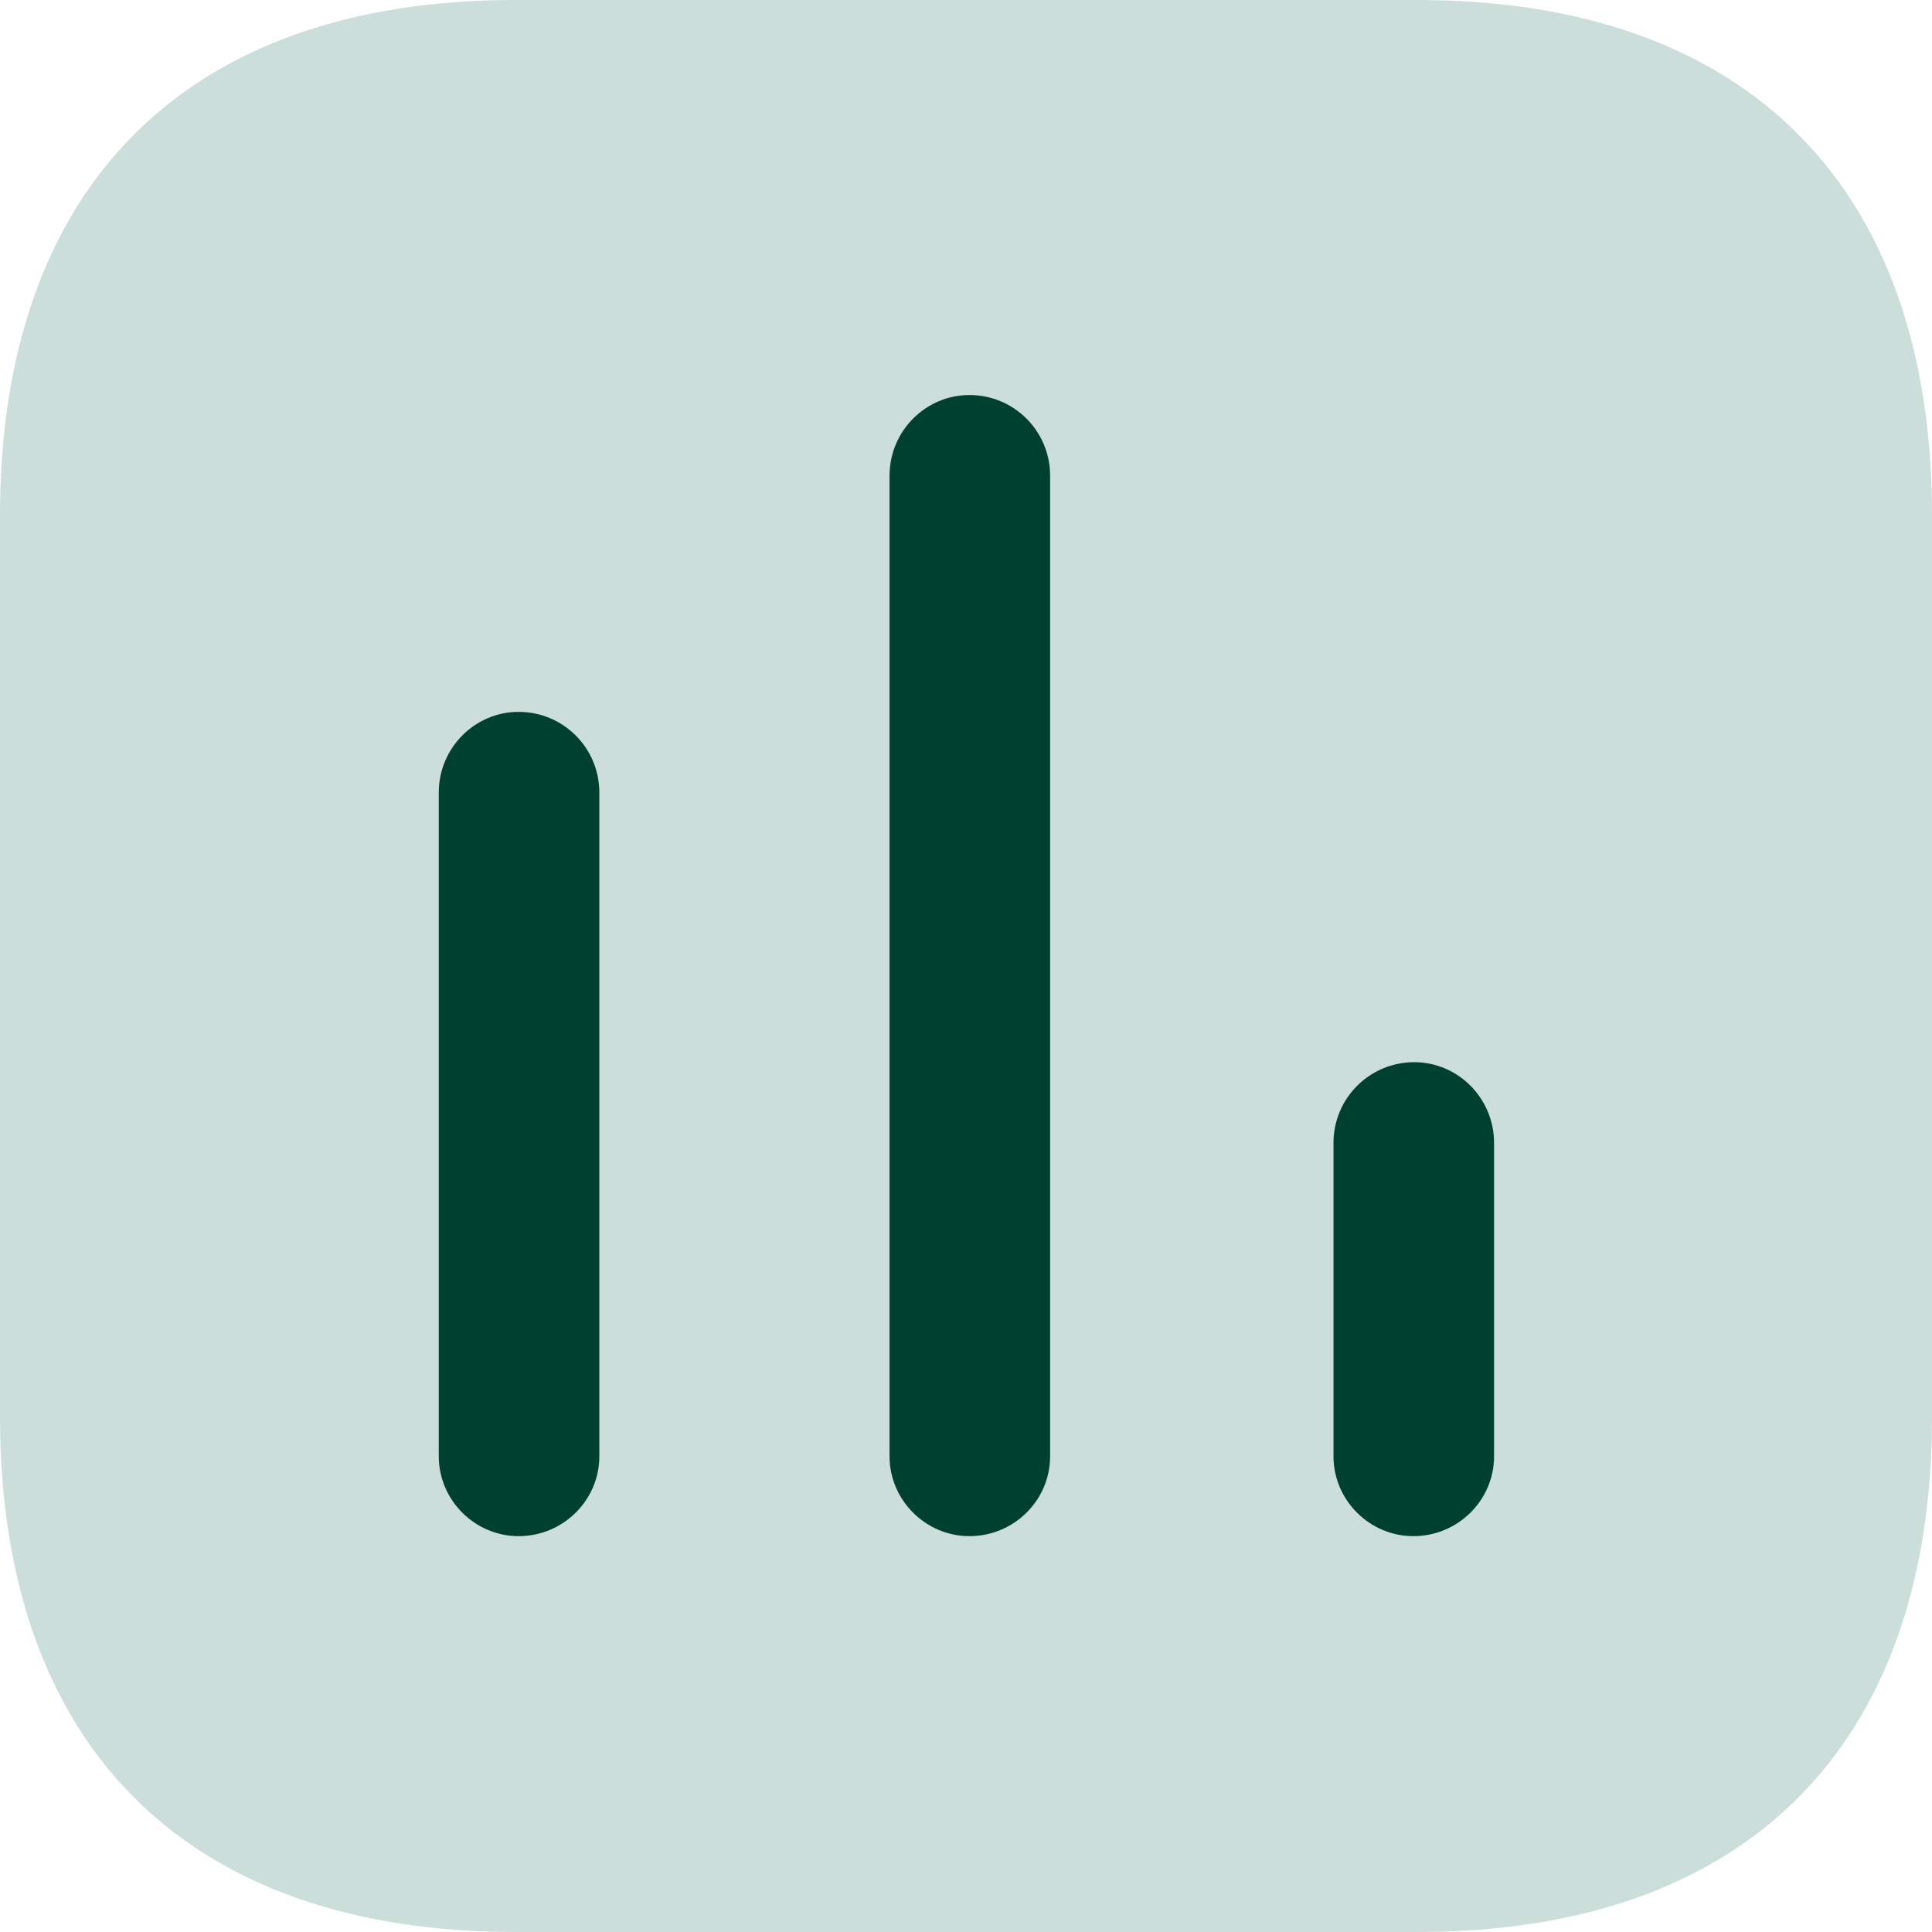 <svg xmlns="http://www.w3.org/2000/svg" fill="none" viewBox="0 0 28 28" height="28" width="28">
<path fill-opacity="0.2" fill="#005D47" d="M20.546 0H7.467C2.7 0 0 2.7 0 7.467V20.533C0 25.3 2.7 28 7.467 28H20.546C25.312 28 28 25.3 28 20.533V7.467C28 2.7 25.312 0 20.546 0Z"></path>
<path fill="#004031" d="M7.516 10.317C6.882 10.317 6.359 10.839 6.359 11.486V21.106C6.359 21.741 6.882 22.263 7.516 22.263C8.163 22.263 8.686 21.741 8.686 21.106V11.486C8.686 10.839 8.163 10.317 7.516 10.317Z"></path>
<path fill="#004031" d="M14.05 5.725C13.415 5.725 12.892 6.247 12.892 6.894V21.106C12.892 21.741 13.415 22.263 14.05 22.263C14.697 22.263 15.219 21.741 15.219 21.106V6.894C15.219 6.247 14.697 5.725 14.05 5.725Z"></path>
<path fill="#004031" d="M20.496 15.394C19.849 15.394 19.326 15.917 19.326 16.564V21.106C19.326 21.741 19.849 22.263 20.483 22.263C21.131 22.263 21.653 21.741 21.653 21.106V16.564C21.653 15.917 21.131 15.394 20.496 15.394Z"></path>
</svg>
